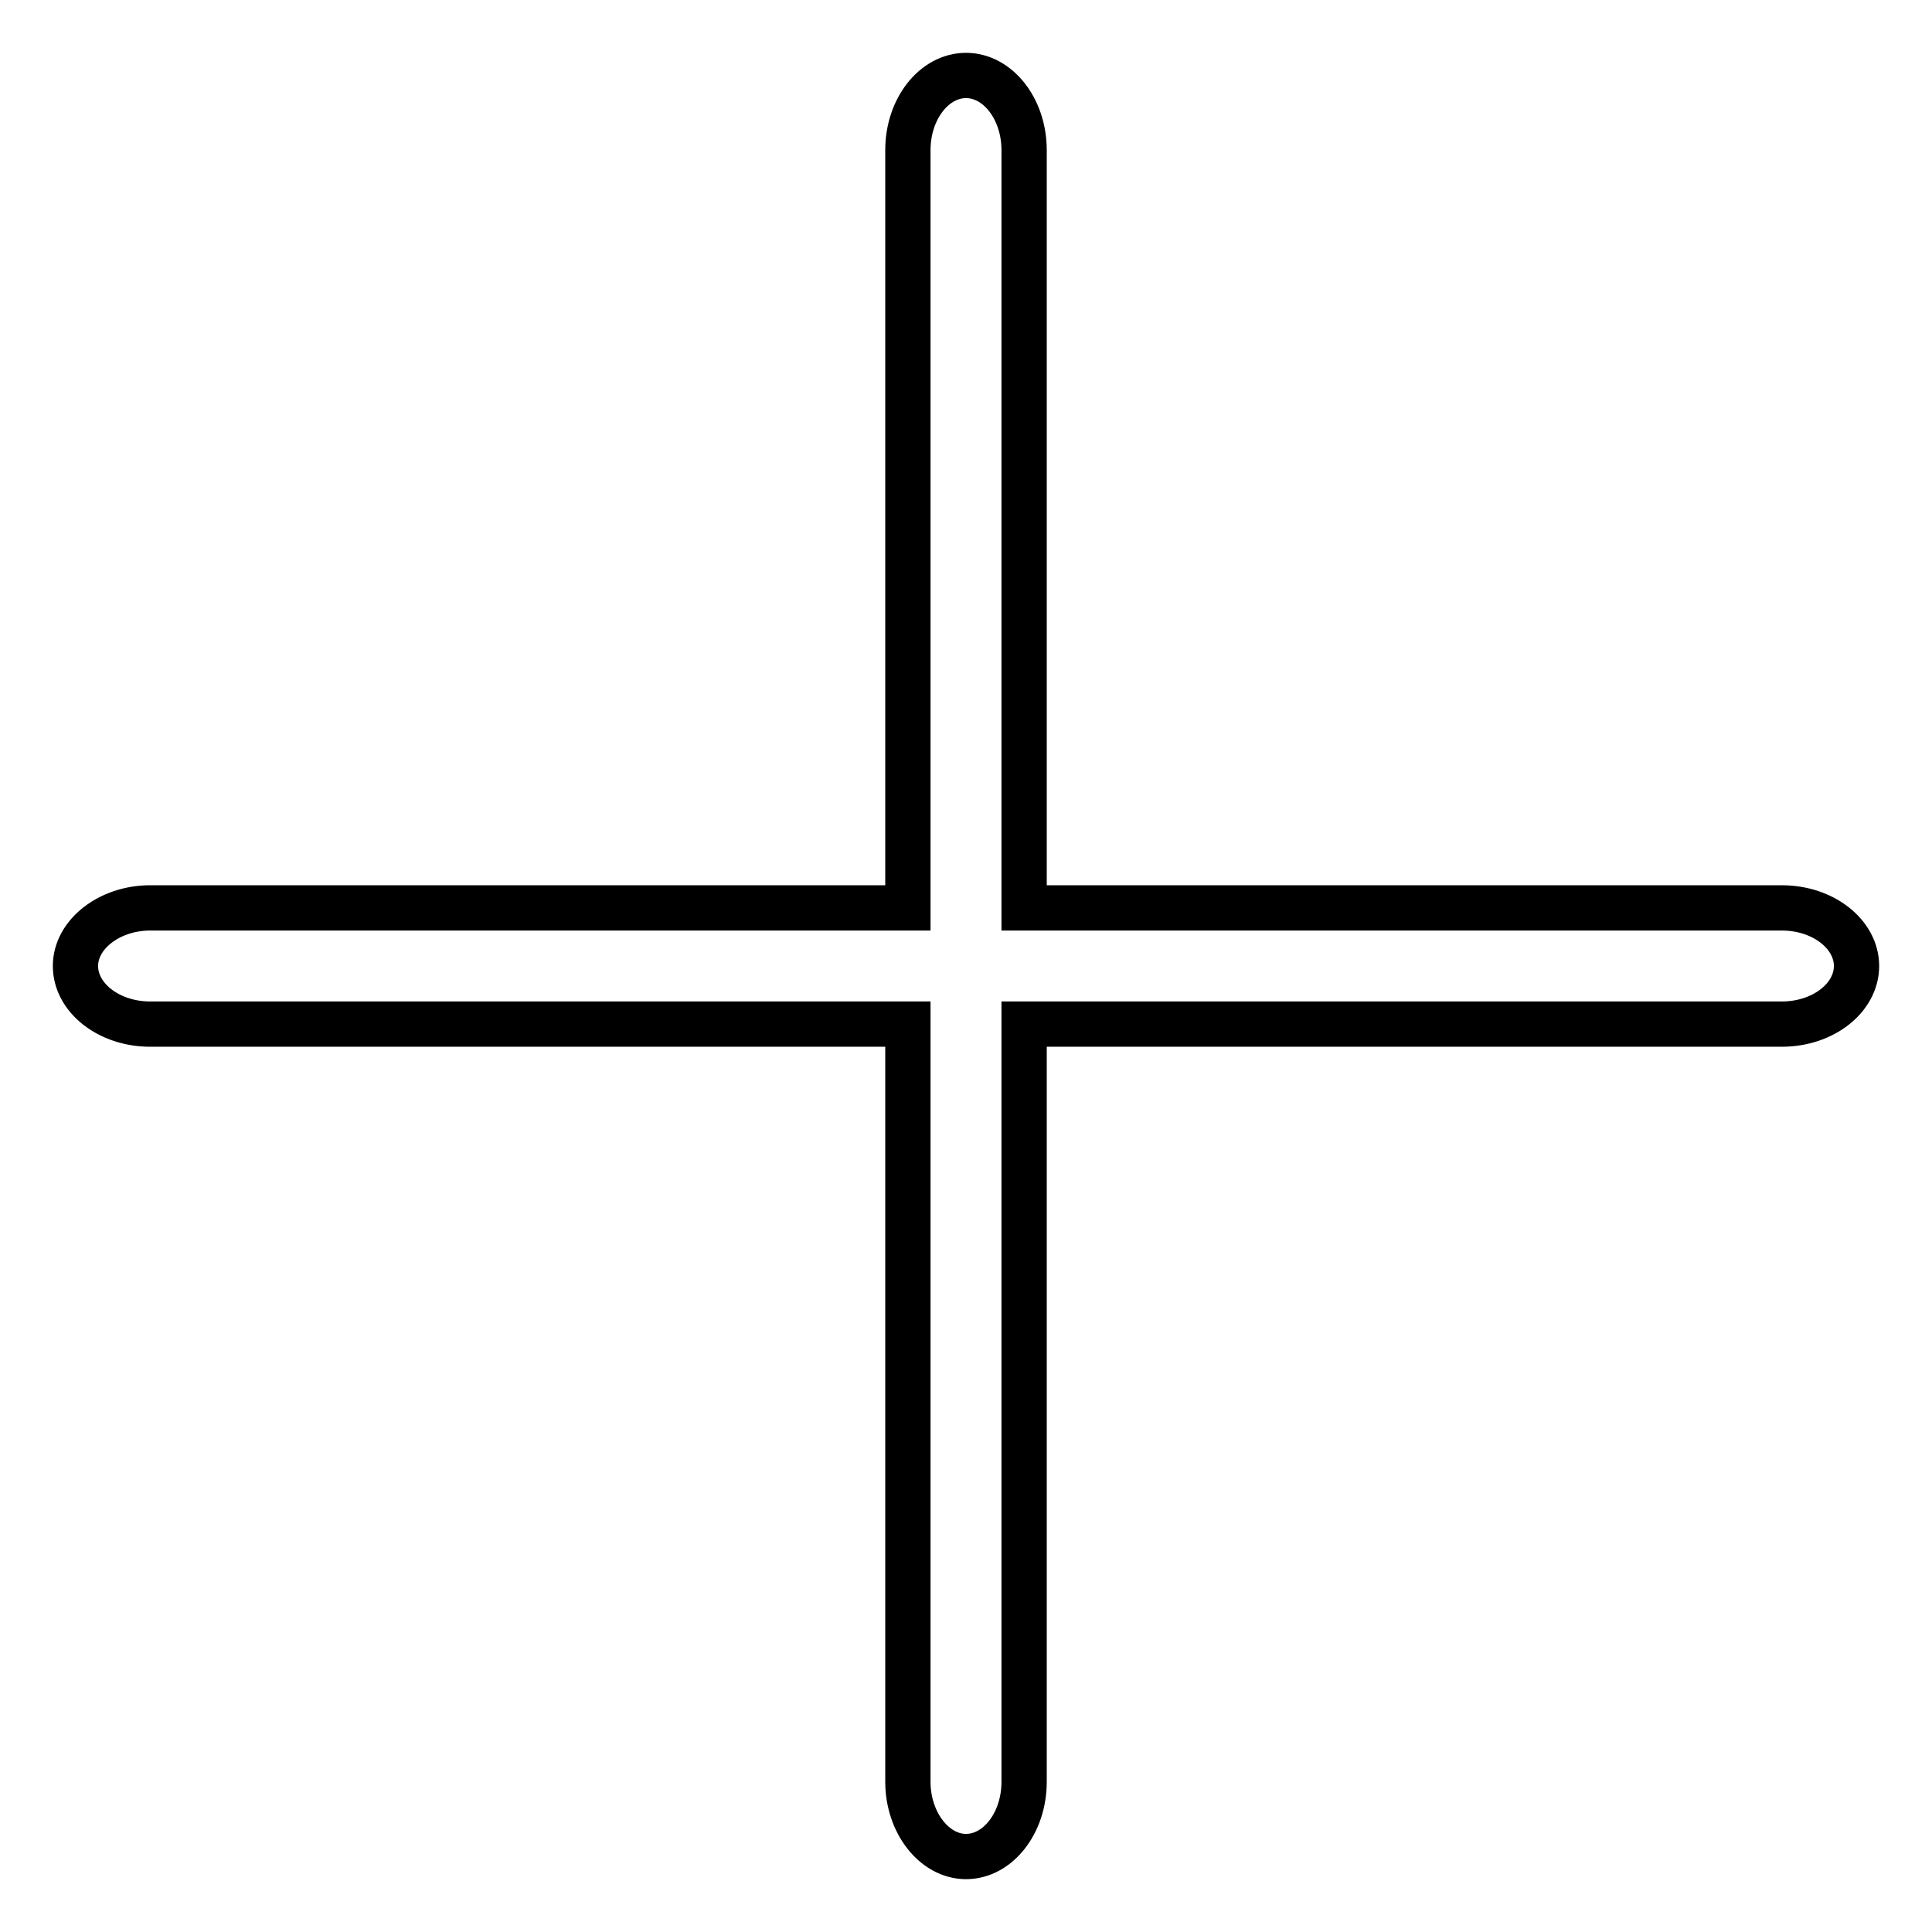 <?xml version="1.0" encoding="utf-8"?>
<!-- Svg Vector Icons : http://www.onlinewebfonts.com/icon -->
<!DOCTYPE svg PUBLIC "-//W3C//DTD SVG 1.1//EN" "http://www.w3.org/Graphics/SVG/1.1/DTD/svg11.dtd">
<svg version="1.1" xmlns="http://www.w3.org/2000/svg" xmlns:xlink="http://www.w3.org/1999/xlink" x="0px" y="0px" viewBox="0 0 256 256" enable-background="new 0 0 256 256" xml:space="preserve">
<g> <path stroke-width="6" fill-opacity="0" stroke="#000000"  d="M236.1,120.3H135.7V19.9c0-5.5-3.5-9.9-7.7-9.9c-4.2,0-7.7,4.4-7.7,9.9v100.4H19.9c-5.4,0-9.9,3.5-9.9,7.7 s4.4,7.7,9.9,7.7h100.4v100.4c0,5.4,3.5,9.9,7.7,9.9c4.2,0,7.7-4.4,7.7-9.9V135.7h100.4c5.5,0,9.9-3.5,9.9-7.7 S241.6,120.3,236.1,120.3z"/></g>
</svg>